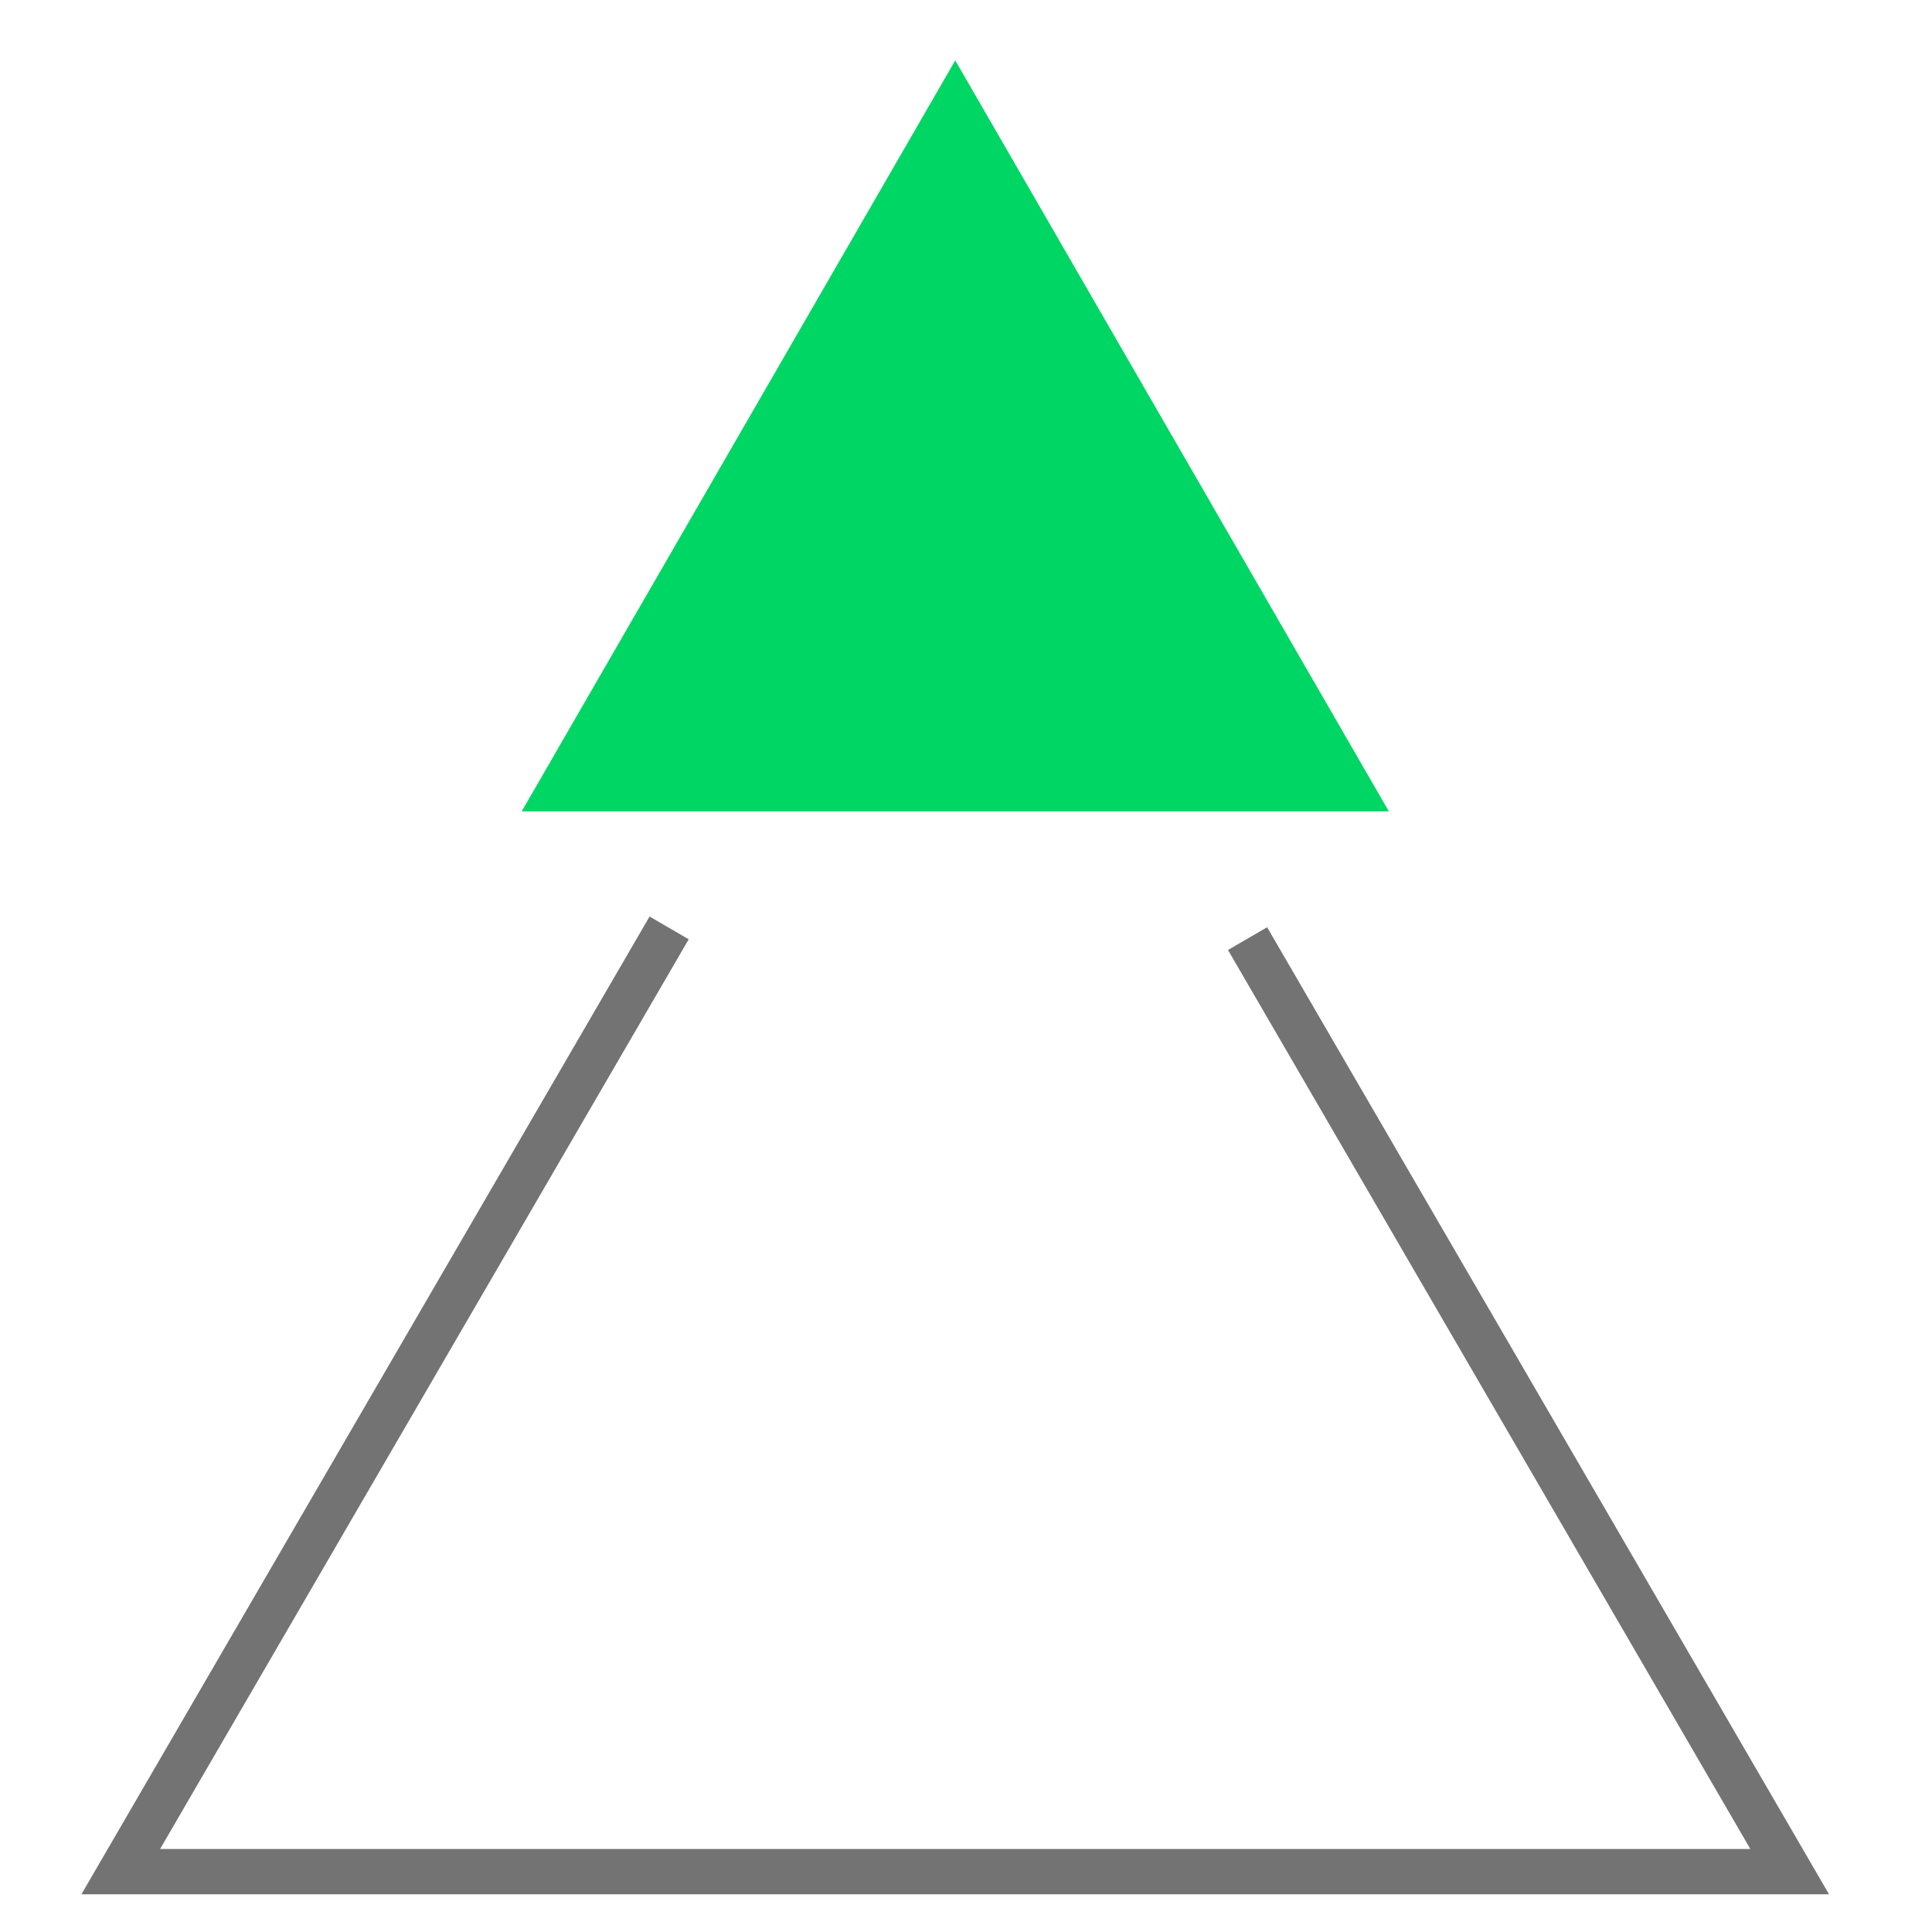 <svg width="64" height="64" viewBox="0 0 64 64" fill="none" xmlns="http://www.w3.org/2000/svg">
<path d="M41.327 31.093L59.286 62.001H4L22.166 30.738" stroke="#737373" stroke-width="1.5"/>
<path d="M31.644 2L46.008 26.878L17.281 26.878L31.644 2Z" fill="#00D664"/>
</svg>
